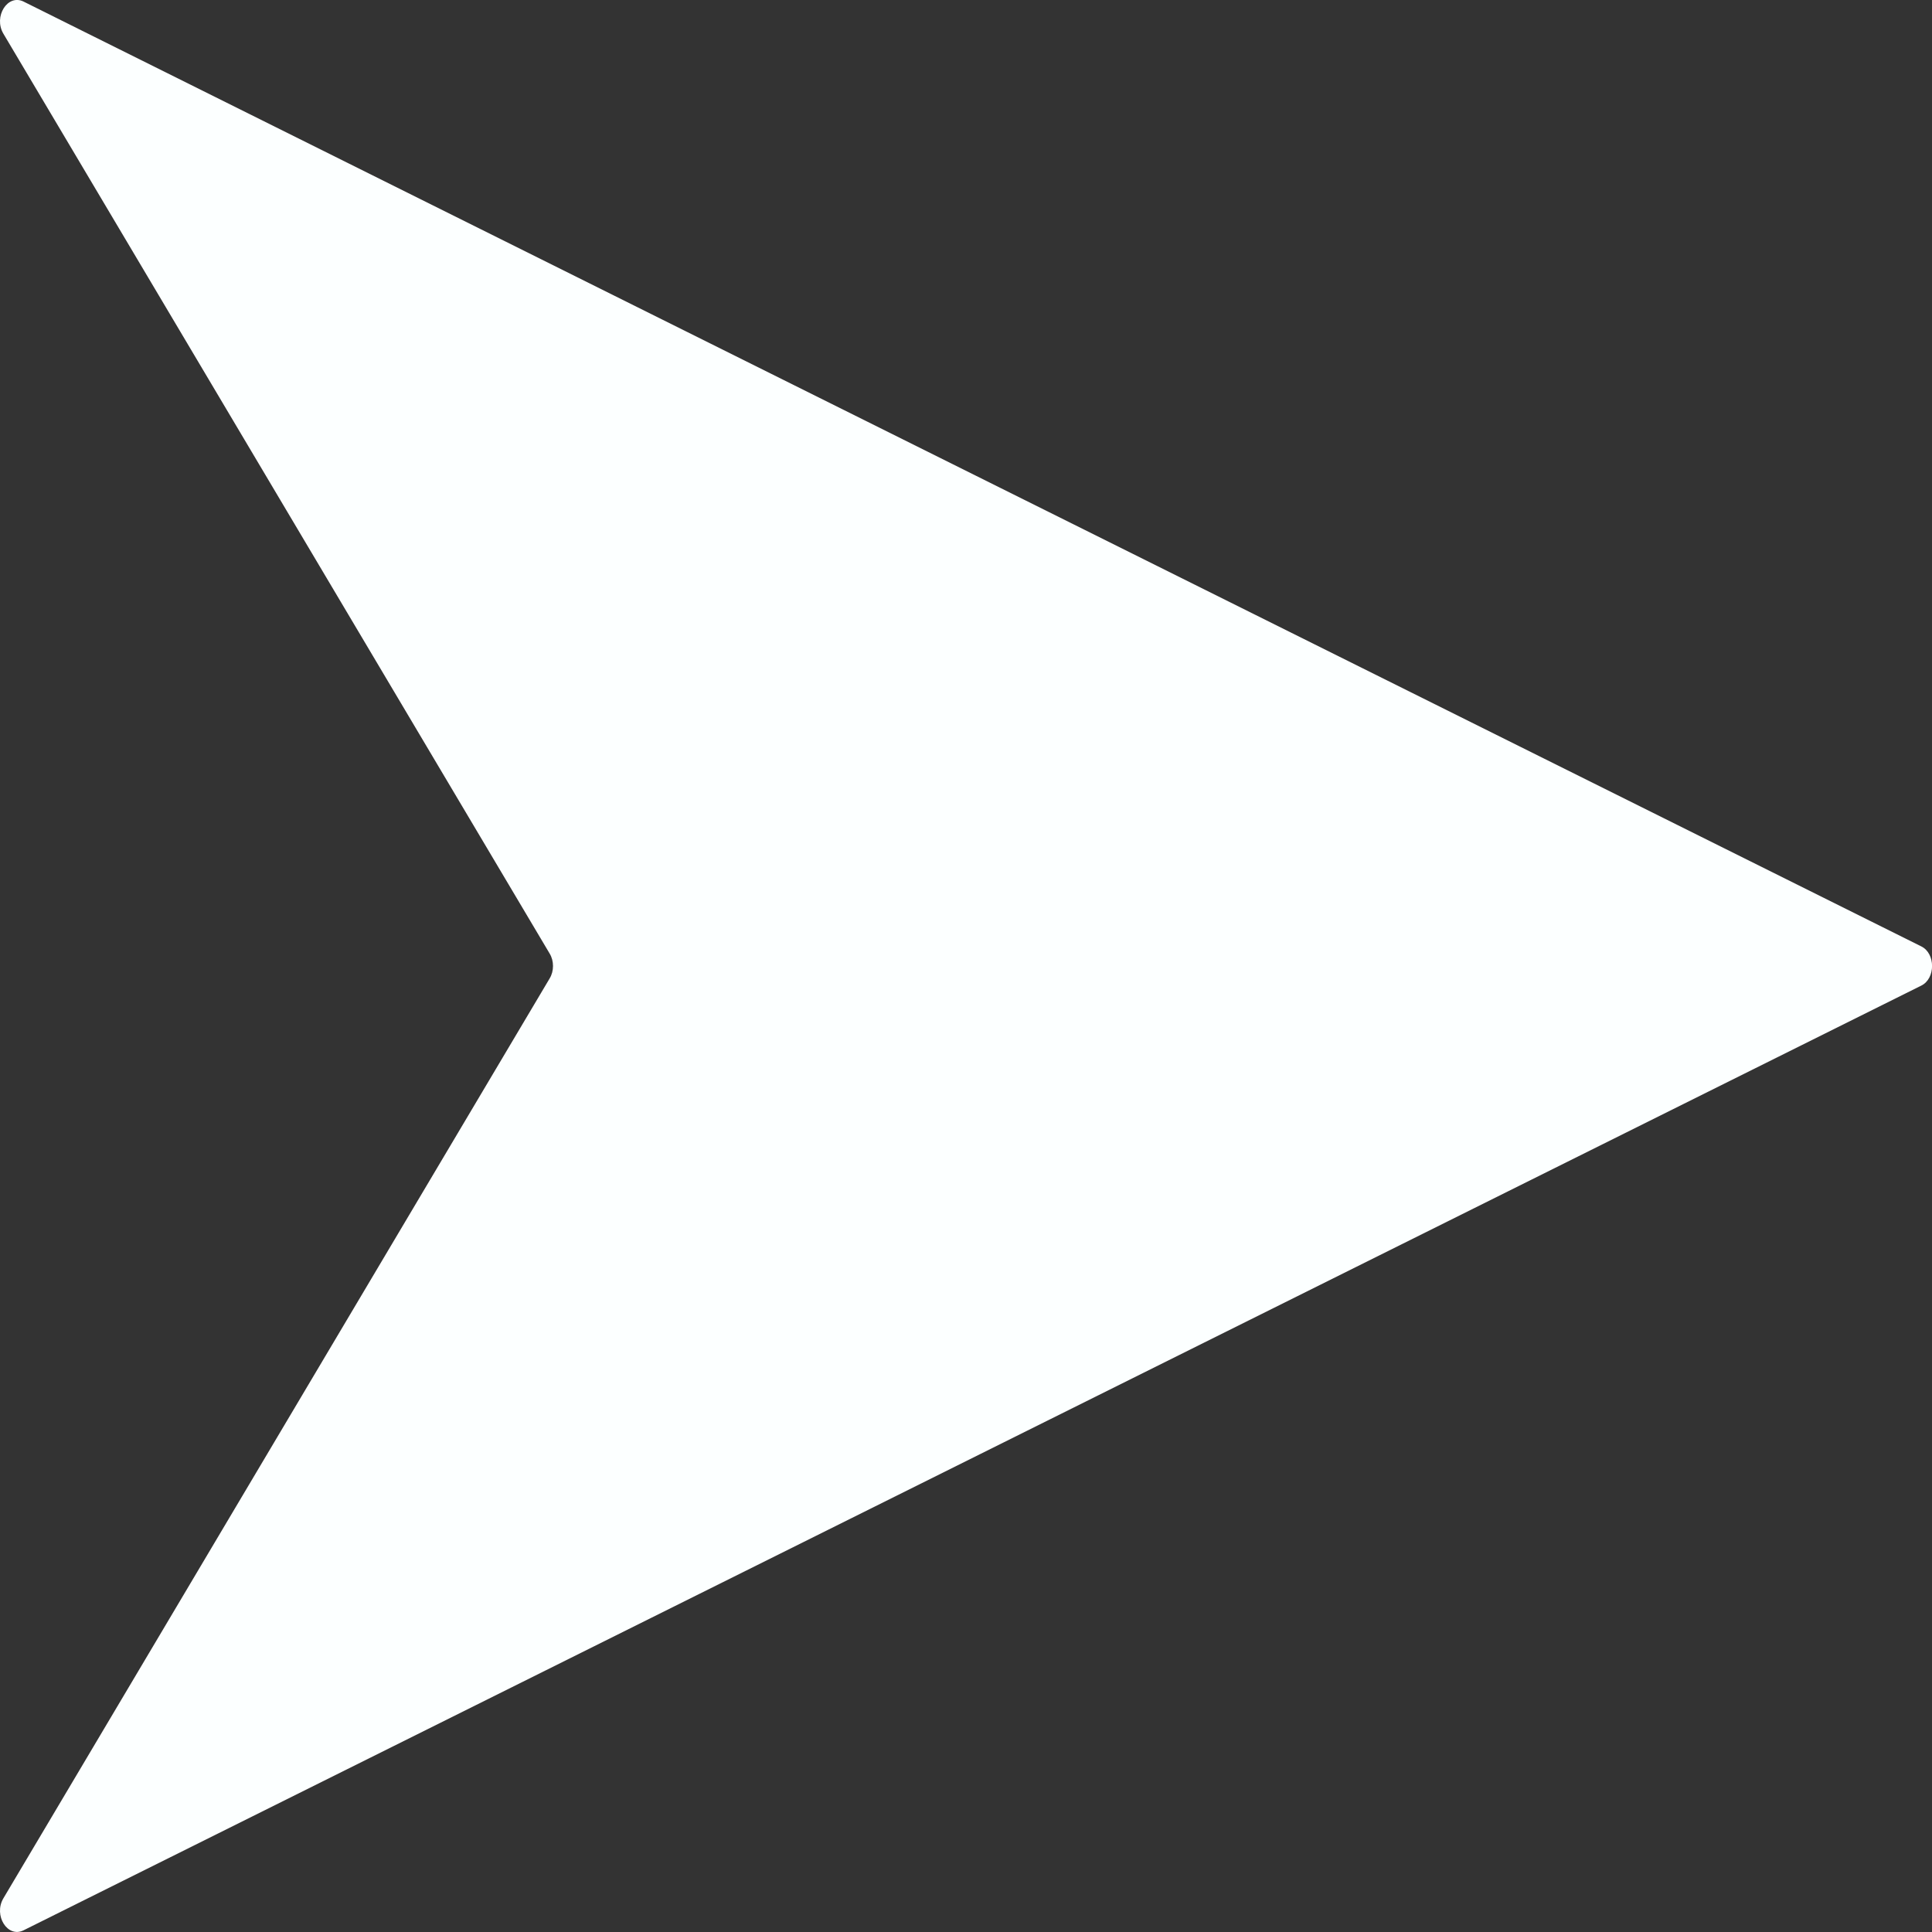 <svg width="16" height="16" viewBox="0 0 16 16" fill="none" xmlns="http://www.w3.org/2000/svg">
<rect x="0" y="0" width="16" height="16" fill="#333333" stroke="none"/>
<path d="M0.028 15.721L4.552 8.103C4.589 8.042 4.589 7.958 4.552 7.897L0.028 0.279C-0.056 0.137 0.063 -0.052 0.195 0.013L15.912 7.838C16.03 7.897 16.03 8.103 15.912 8.162L0.195 15.986C0.063 16.052 -0.056 15.863 0.028 15.721Z" fill="#FCFFFF"/>
</svg>

